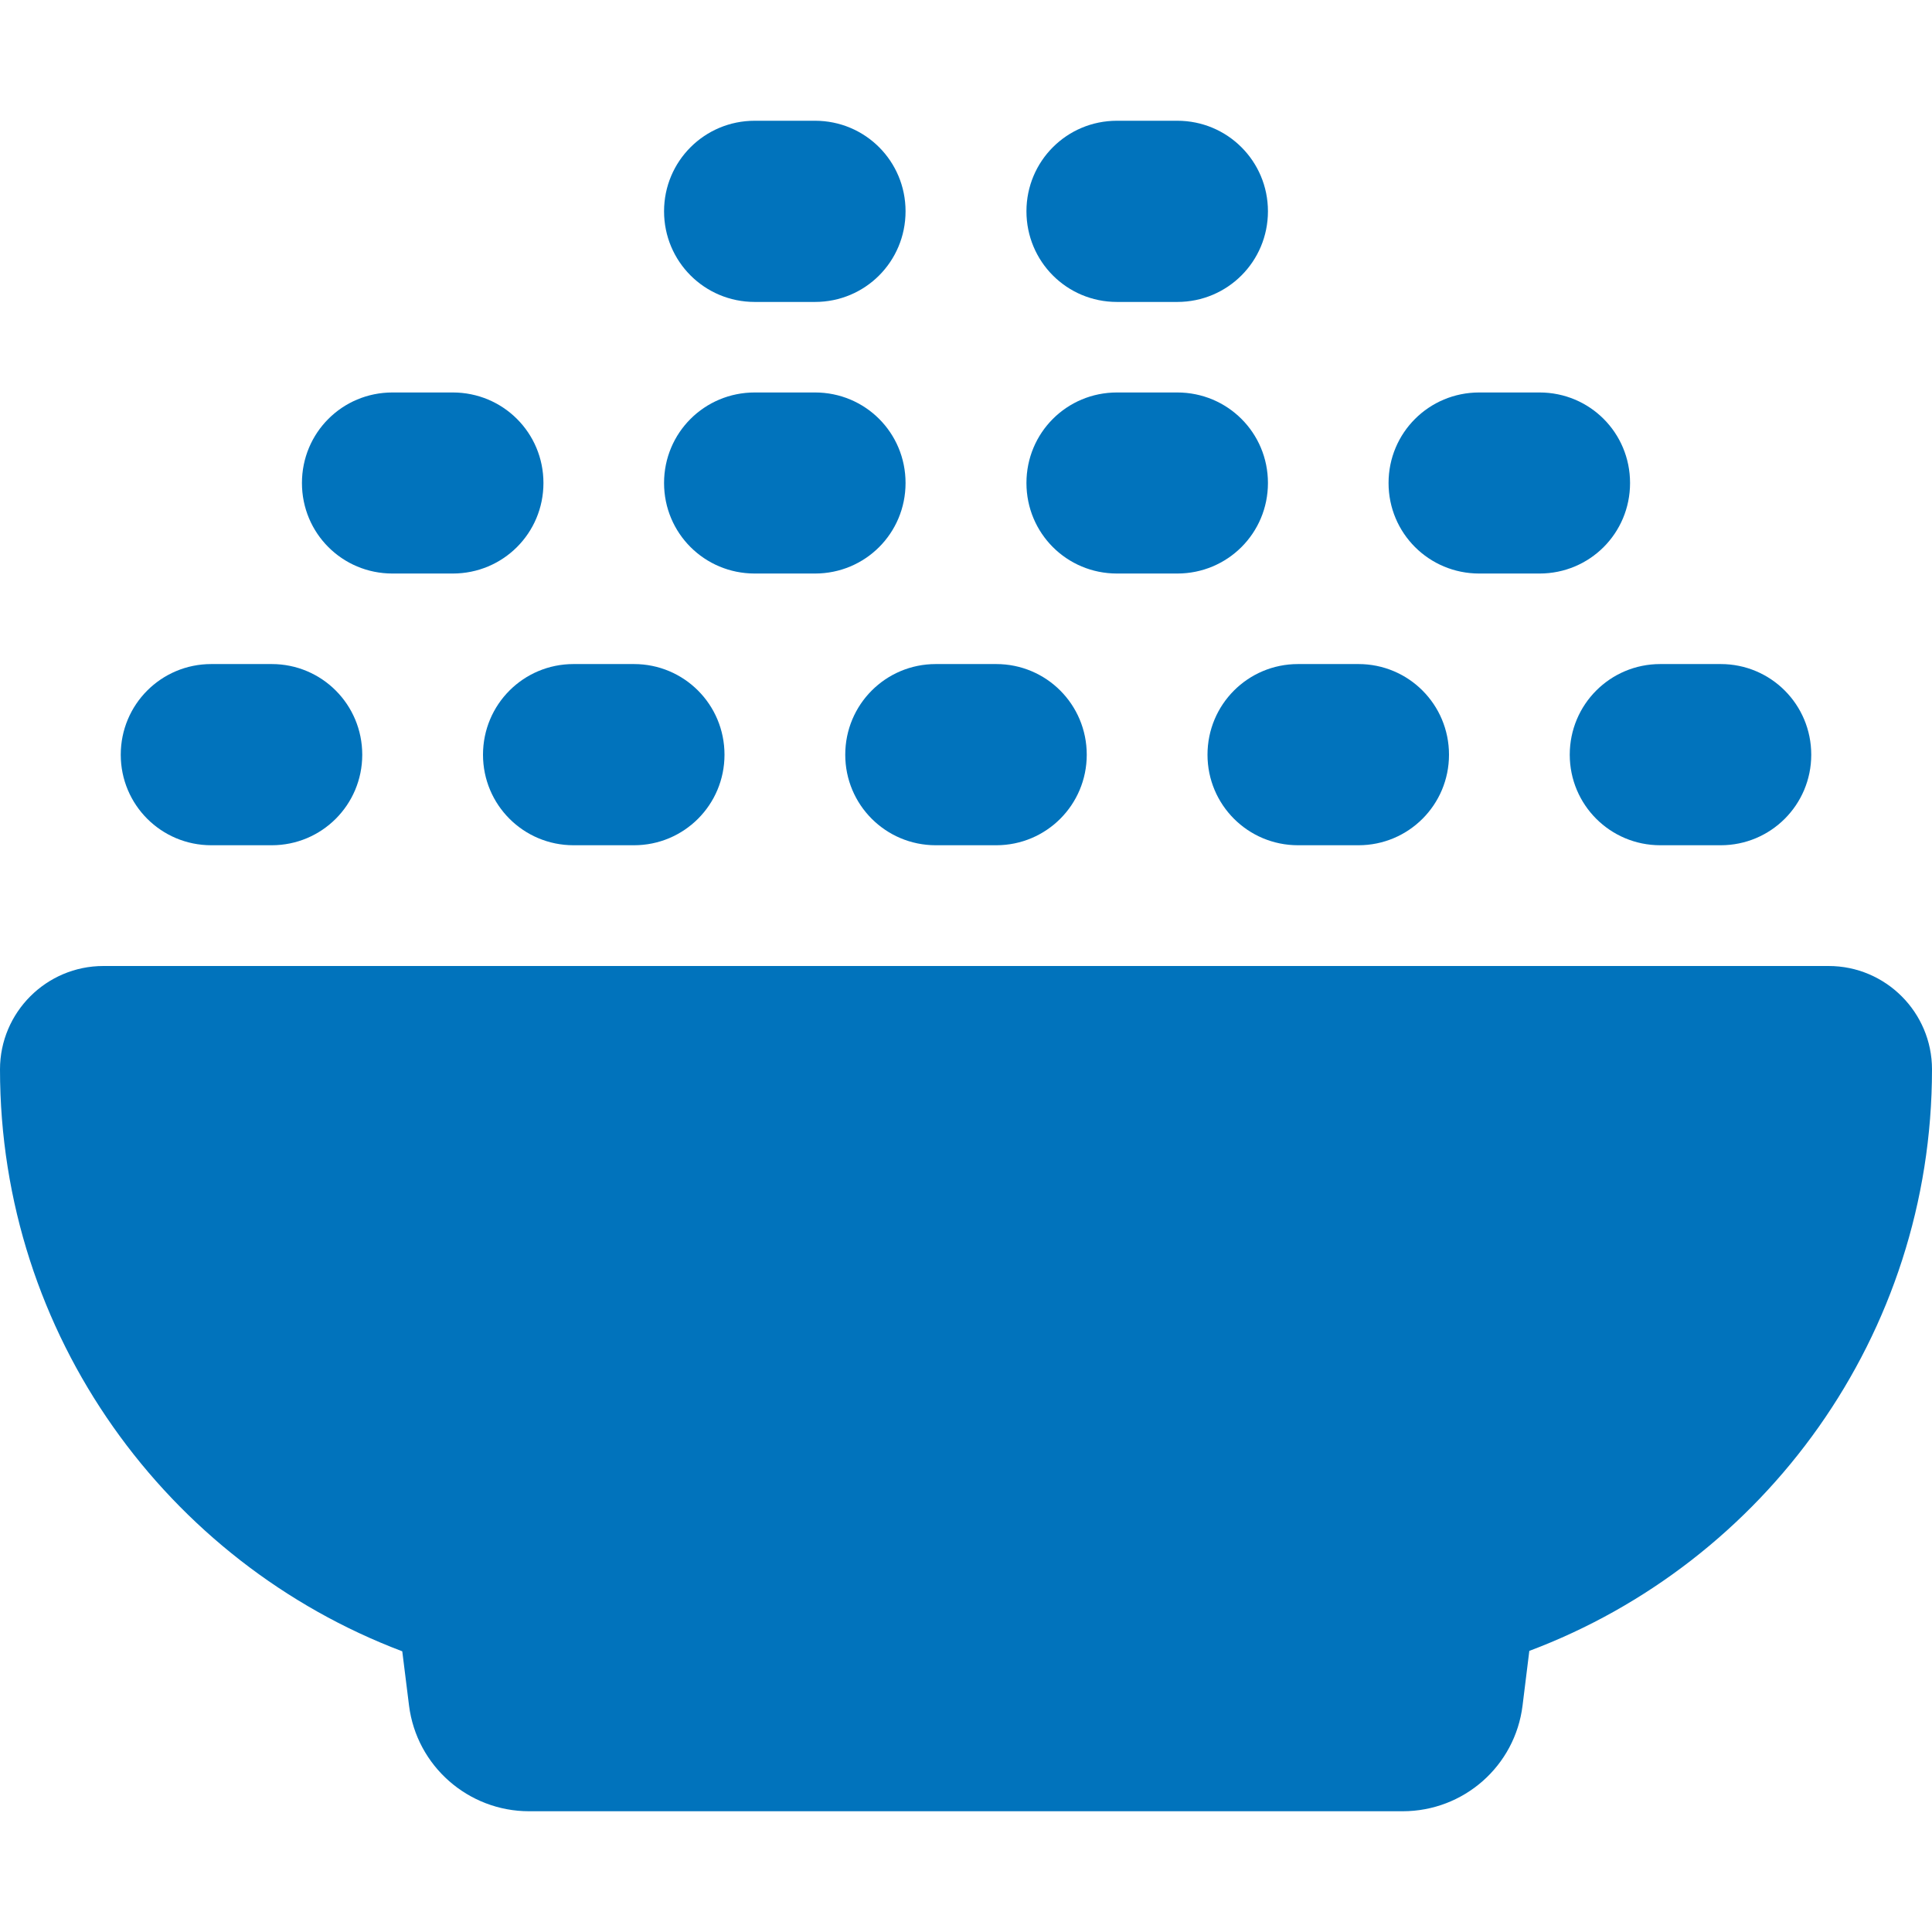 <?xml version="1.0" encoding="UTF-8"?> <svg xmlns="http://www.w3.org/2000/svg" width="14" height="14" viewBox="0 0 14 14" fill="none"><g clip-path="url(#clip0_292_76334)"><path d="M4.812 1.531C4.812 1.168 5.105 0.875 5.469 0.875H5.906C6.27 0.875 6.562 1.168 6.562 1.531C6.562 1.895 6.27 2.188 5.906 2.188H5.469C5.105 2.188 4.812 1.895 4.812 1.531ZM5.469 2.844H5.906C6.27 2.844 6.562 3.136 6.562 3.5C6.562 3.864 6.27 4.156 5.906 4.156H5.469C5.105 4.156 4.812 3.864 4.812 3.5C4.812 3.136 5.105 2.844 5.469 2.844ZM1.531 4.812H1.969C2.332 4.812 2.625 5.105 2.625 5.469C2.625 5.832 2.332 6.125 1.969 6.125H1.531C1.168 6.125 0.875 5.832 0.875 5.469C0.875 5.105 1.168 4.812 1.531 4.812ZM0 7.749C0 7.336 0.336 7 0.749 7H13.251C13.664 7 14 7.336 14 7.749C14 9.677 12.786 11.323 11.082 11.963L11.033 12.359C10.979 12.797 10.607 13.125 10.164 13.125H3.834C3.393 13.125 3.019 12.797 2.964 12.359L2.915 11.966C1.214 11.323 0 9.677 0 7.749ZM6.125 5.469C6.125 5.105 6.418 4.812 6.781 4.812H7.219C7.582 4.812 7.875 5.105 7.875 5.469C7.875 5.832 7.582 6.125 7.219 6.125H6.781C6.418 6.125 6.125 5.832 6.125 5.469ZM3.5 5.469C3.5 5.105 3.793 4.812 4.156 4.812H4.594C4.957 4.812 5.25 5.105 5.25 5.469C5.25 5.832 4.957 6.125 4.594 6.125H4.156C3.793 6.125 3.5 5.832 3.5 5.469ZM2.844 2.844H3.281C3.645 2.844 3.938 3.136 3.938 3.5C3.938 3.864 3.645 4.156 3.281 4.156H2.844C2.48 4.156 2.188 3.864 2.188 3.5C2.188 3.136 2.48 2.844 2.844 2.844ZM8.75 5.469C8.75 5.105 9.043 4.812 9.406 4.812H9.844C10.207 4.812 10.5 5.105 10.5 5.469C10.5 5.832 10.207 6.125 9.844 6.125H9.406C9.043 6.125 8.75 5.832 8.75 5.469ZM8.094 2.844H8.531C8.895 2.844 9.188 3.136 9.188 3.5C9.188 3.864 8.895 4.156 8.531 4.156H8.094C7.73 4.156 7.438 3.864 7.438 3.5C7.438 3.136 7.73 2.844 8.094 2.844ZM11.375 5.469C11.375 5.105 11.668 4.812 12.031 4.812H12.469C12.832 4.812 13.125 5.105 13.125 5.469C13.125 5.832 12.832 6.125 12.469 6.125H12.031C11.668 6.125 11.375 5.832 11.375 5.469ZM10.719 2.844H11.156C11.52 2.844 11.812 3.136 11.812 3.5C11.812 3.864 11.52 4.156 11.156 4.156H10.719C10.355 4.156 10.062 3.864 10.062 3.5C10.062 3.136 10.355 2.844 10.719 2.844ZM8.094 0.875H8.531C8.895 0.875 9.188 1.168 9.188 1.531C9.188 1.895 8.895 2.188 8.531 2.188H8.094C7.73 2.188 7.438 1.895 7.438 1.531C7.438 1.168 7.73 0.875 8.094 0.875Z" fill="#0173BC"></path></g><defs><clipPath id="clip0_292_76334"><rect width="14" height="14" fill="white"></rect></clipPath></defs></svg> 